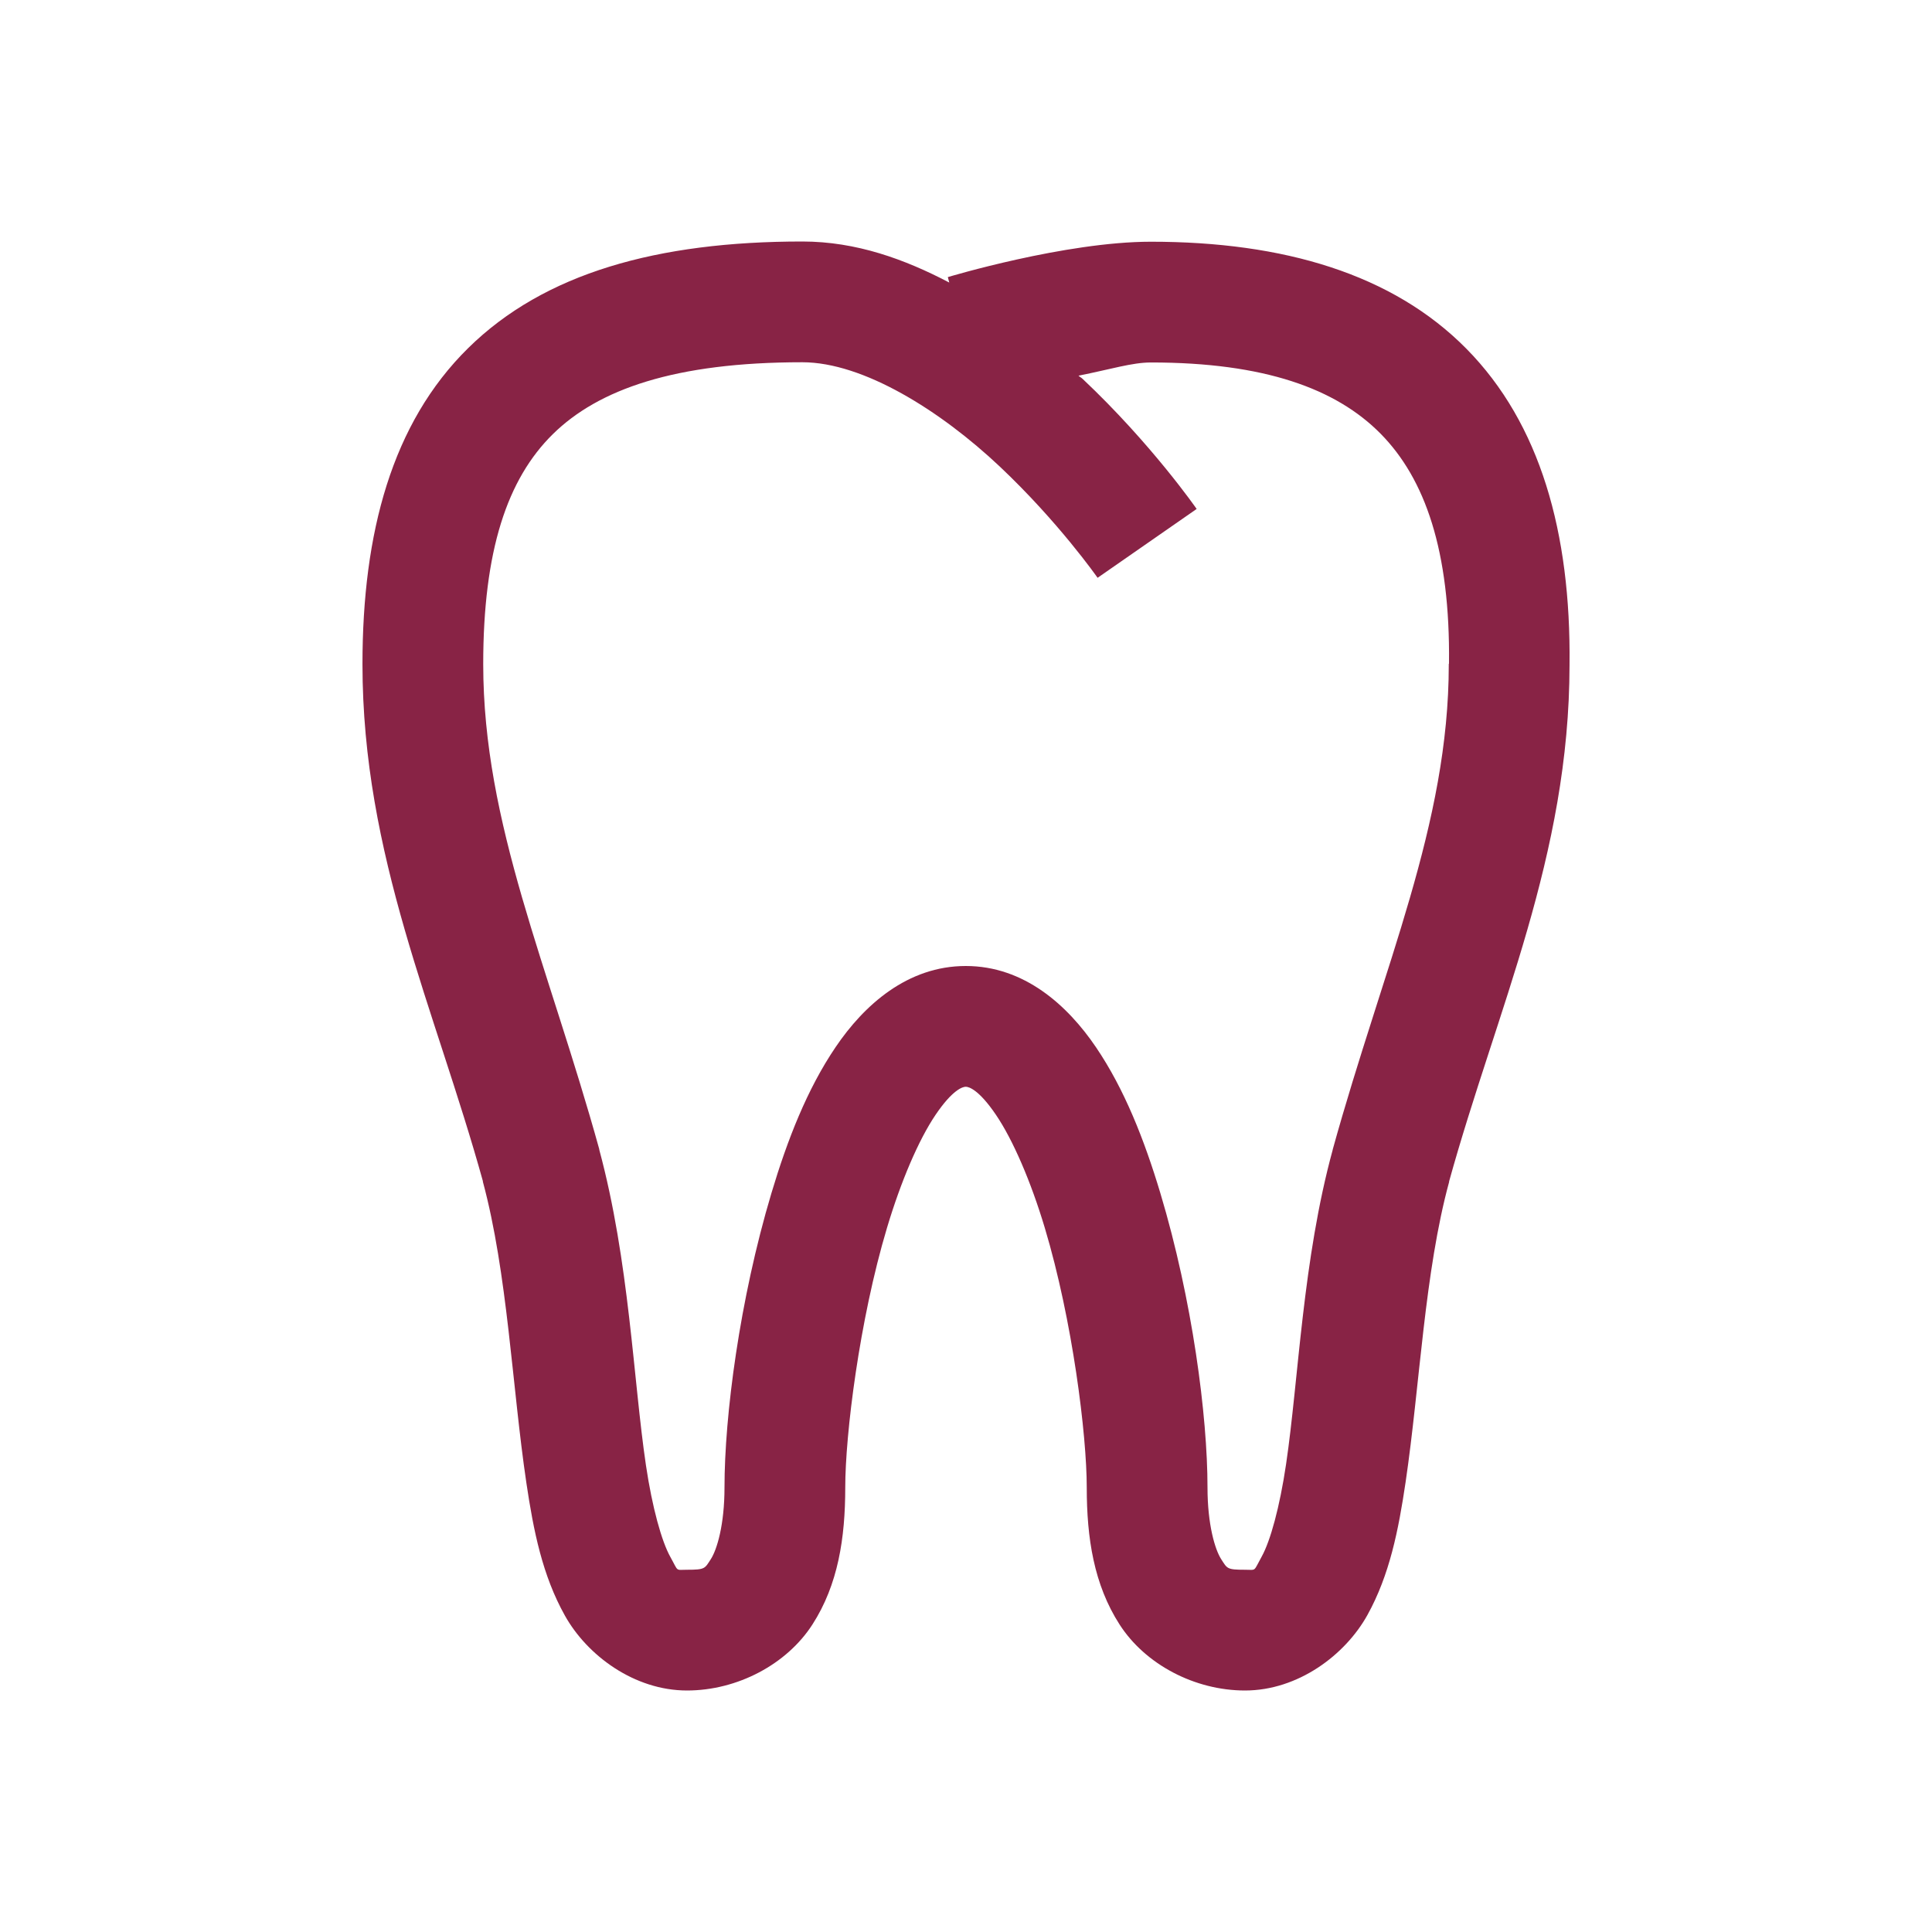 <?xml version="1.0" encoding="UTF-8"?>
<svg xmlns="http://www.w3.org/2000/svg" width="44" height="44" viewBox="0 0 44 44" fill="none">
  <path d="M18.273 5.5C14.973 5.5 12.397 6.219 10.662 7.928C8.926 9.637 8.255 12.133 8.255 15.125C8.255 19.49 9.908 22.969 11 26.909L10.995 26.904C11.561 29.002 11.662 31.58 11.988 33.773C12.151 34.87 12.355 35.882 12.864 36.792C13.372 37.703 14.447 38.5 15.646 38.5C16.793 38.5 17.919 37.904 18.503 36.996C19.087 36.088 19.25 35.03 19.25 33.876C19.25 32.681 19.569 30.073 20.201 27.962C20.517 26.906 20.92 25.961 21.307 25.389C21.694 24.817 21.924 24.75 21.995 24.75C22.066 24.75 22.294 24.817 22.682 25.389C23.07 25.961 23.477 26.906 23.794 27.962C24.428 30.073 24.75 32.682 24.75 33.876C24.75 35.029 24.913 36.088 25.497 36.996C26.08 37.904 27.207 38.5 28.354 38.5C29.558 38.5 30.635 37.695 31.142 36.781C31.648 35.867 31.849 34.852 32.012 33.752C32.337 31.552 32.442 28.968 33.005 26.909L33 26.915C34.091 22.977 35.742 19.501 35.745 15.141V15.136C35.778 12.131 35.077 9.646 33.398 7.944C31.717 6.24 29.233 5.505 26.211 5.505C24.258 5.505 21.586 6.311 21.586 6.311L21.619 6.435C20.607 5.905 19.502 5.5 18.273 5.5ZM18.273 8.25C19.663 8.25 21.424 9.357 22.768 10.624C24.112 11.891 24.997 13.159 24.997 13.159L27.253 11.591C27.253 11.591 26.227 10.109 24.653 8.626C24.628 8.602 24.588 8.581 24.562 8.556C25.301 8.409 25.783 8.255 26.211 8.255C28.796 8.255 30.429 8.851 31.442 9.877C32.455 10.904 33.029 12.542 33 15.114L32.995 15.12V15.13C32.995 18.779 31.515 21.979 30.352 26.179V26.184C29.665 28.695 29.577 31.402 29.289 33.349C29.145 34.322 28.932 35.094 28.735 35.449C28.538 35.804 28.622 35.75 28.354 35.75C27.939 35.75 27.951 35.725 27.811 35.508C27.672 35.291 27.5 34.724 27.5 33.876C27.5 32.25 27.157 29.606 26.426 27.172C26.06 25.955 25.608 24.804 24.959 23.848C24.311 22.892 23.323 22 21.995 22C20.666 22 19.677 22.891 19.03 23.848C18.382 24.804 17.933 25.955 17.569 27.172C16.841 29.606 16.5 32.252 16.5 33.876C16.5 34.726 16.328 35.292 16.189 35.508C16.049 35.724 16.061 35.75 15.646 35.75C15.373 35.75 15.46 35.804 15.265 35.455C15.07 35.105 14.855 34.34 14.711 33.371C14.423 31.432 14.333 28.722 13.648 26.184V26.179V26.173C12.485 21.974 11.005 18.773 11.005 15.125C11.005 12.534 11.553 10.909 12.59 9.888C13.626 8.868 15.367 8.25 18.273 8.25Z" fill="#882345"></path>
</svg>
